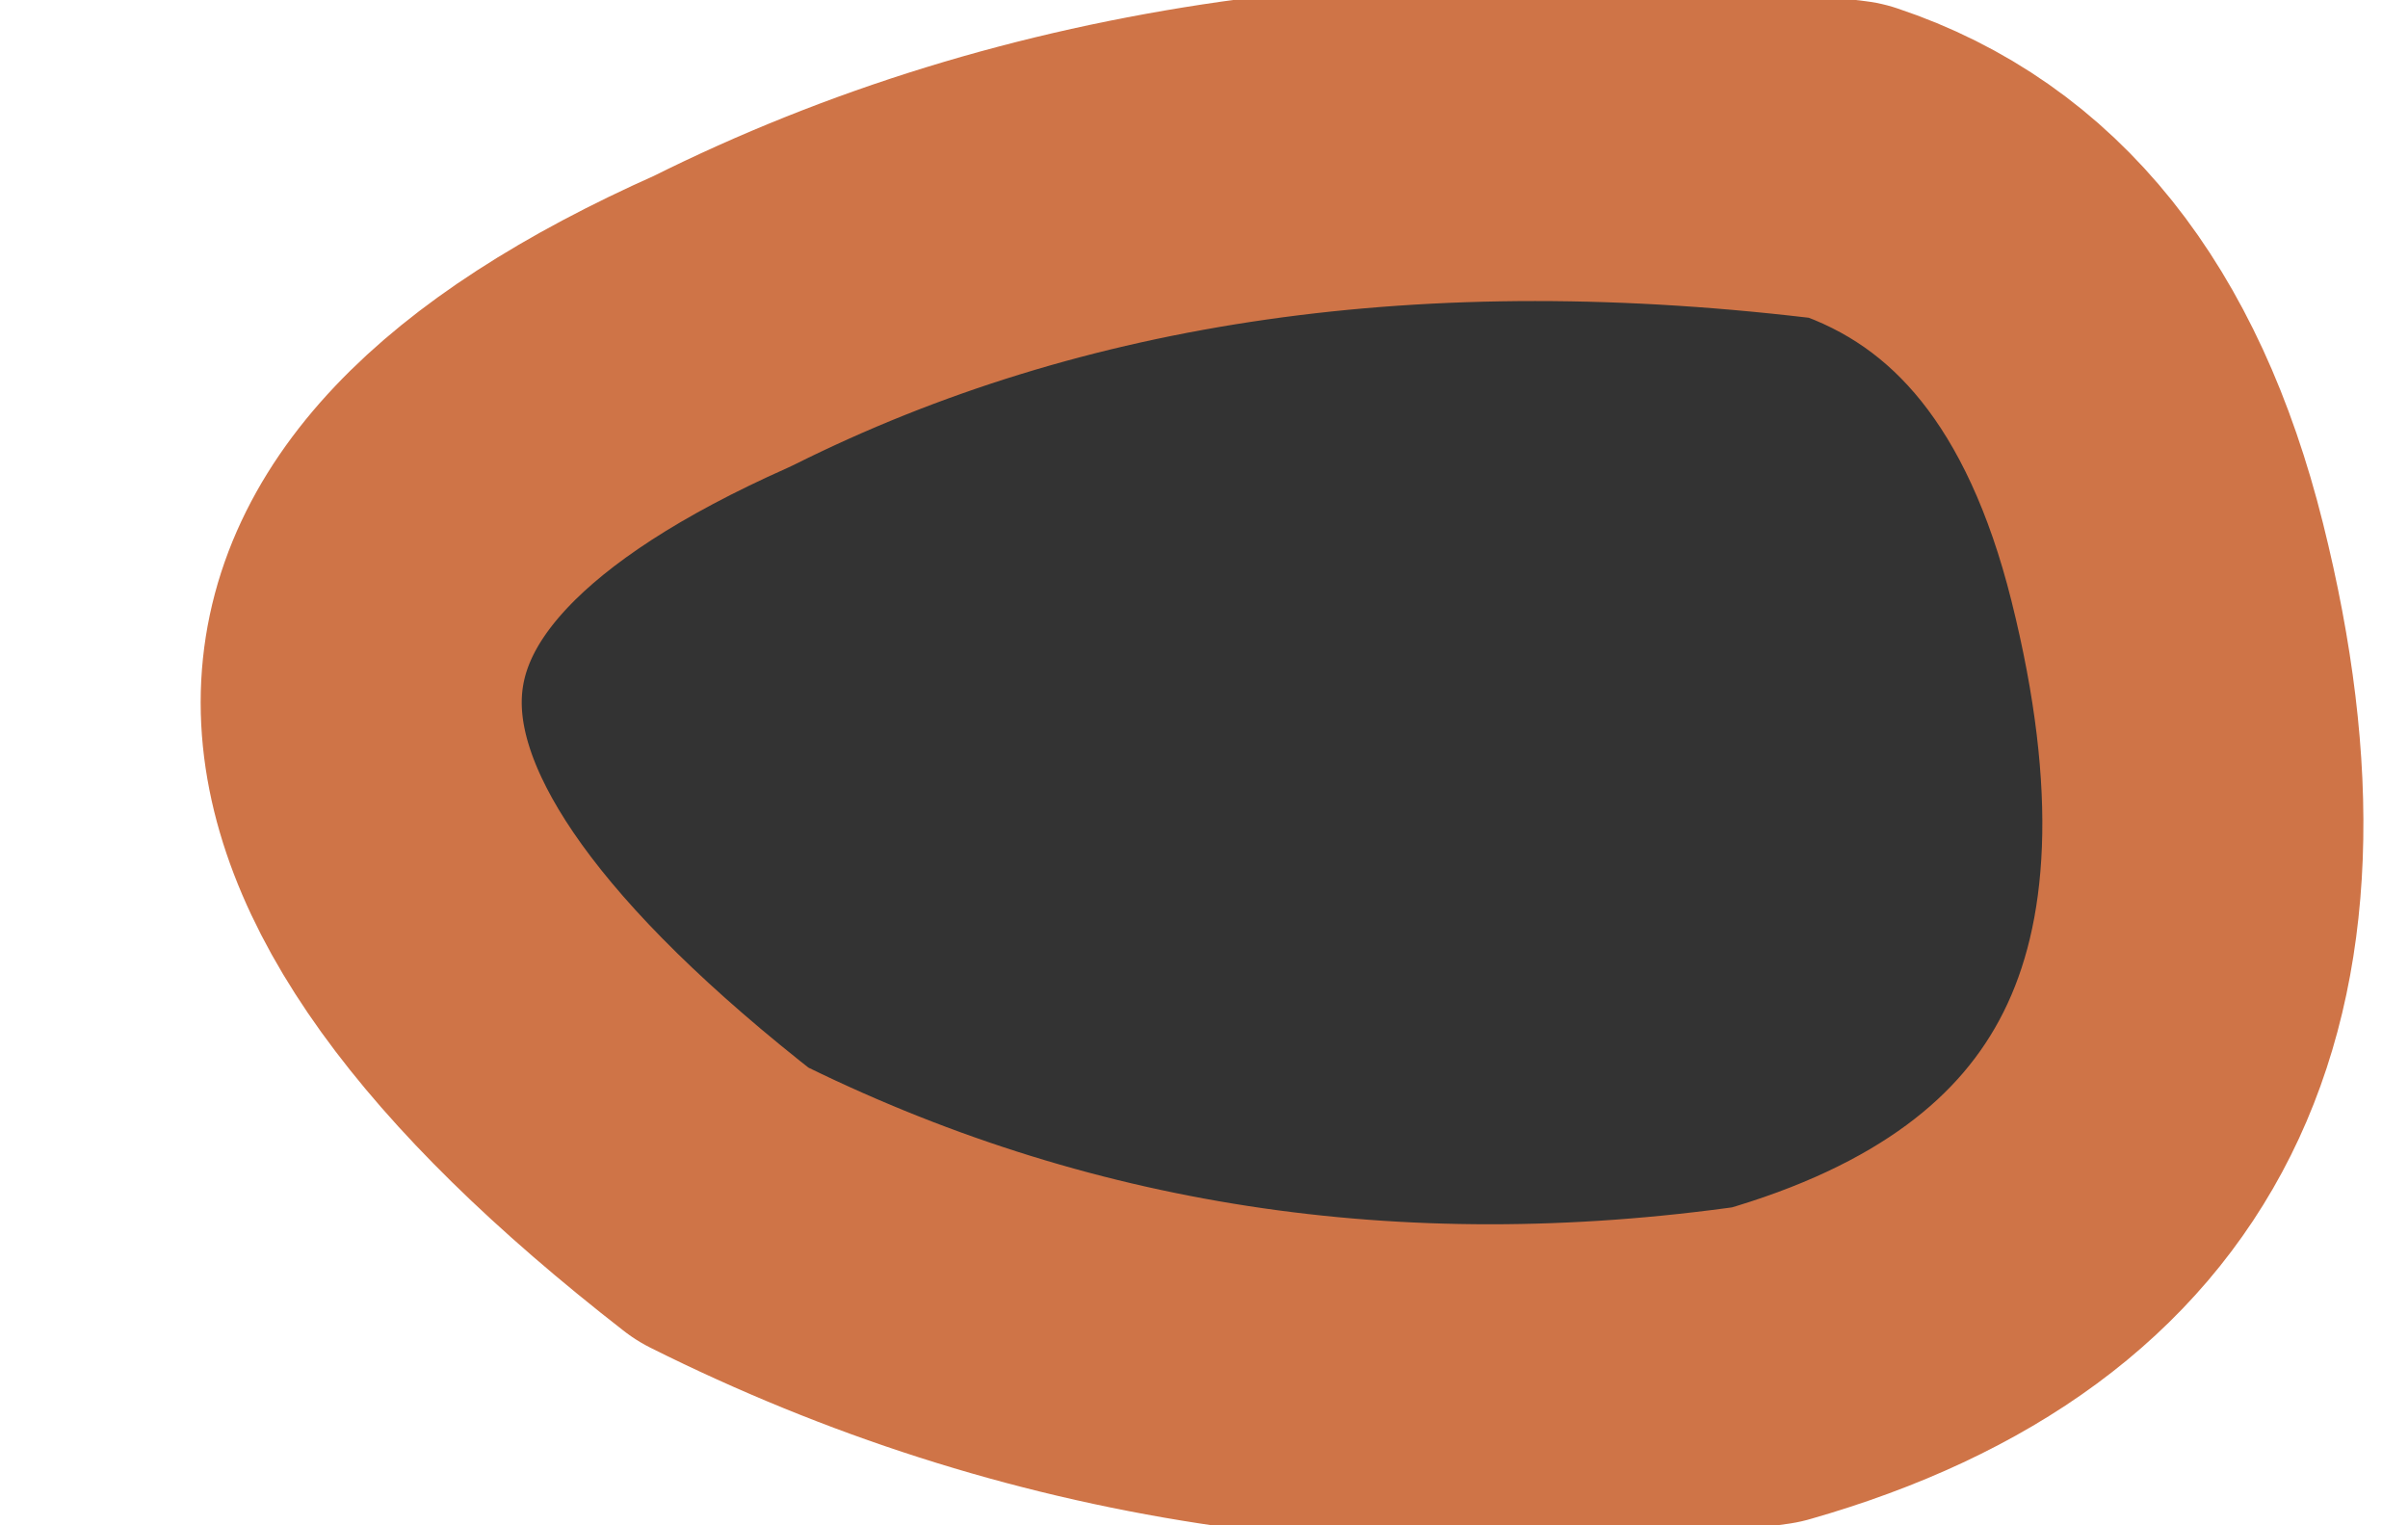 <?xml version="1.0" encoding="UTF-8" standalone="no"?>
<svg xmlns:xlink="http://www.w3.org/1999/xlink" height="0.95px" width="1.5px" xmlns="http://www.w3.org/2000/svg">
  <g transform="matrix(1.0, 0.0, 0.0, 1.0, 0.75, 0.35)">
    <path d="M0.4 -0.25 Q0.55 -0.2 0.6 0.0 0.7 0.4 0.35 0.5 0.0 0.55 -0.3 0.4 -0.75 0.05 -0.3 -0.15 0.0 -0.3 0.4 -0.25" fill="#333333" fill-rule="evenodd" stroke="none"/>
    <path d="M0.4 -0.25 Q0.0 -0.3 -0.3 -0.15 -0.75 0.05 -0.3 0.4 0.0 0.55 0.35 0.5 0.7 0.4 0.6 0.0 0.55 -0.2 0.4 -0.25 Z" fill="none" stroke="#cf7447" stroke-linecap="round" stroke-linejoin="round" stroke-width="0.2"/>
  </g>
</svg>

